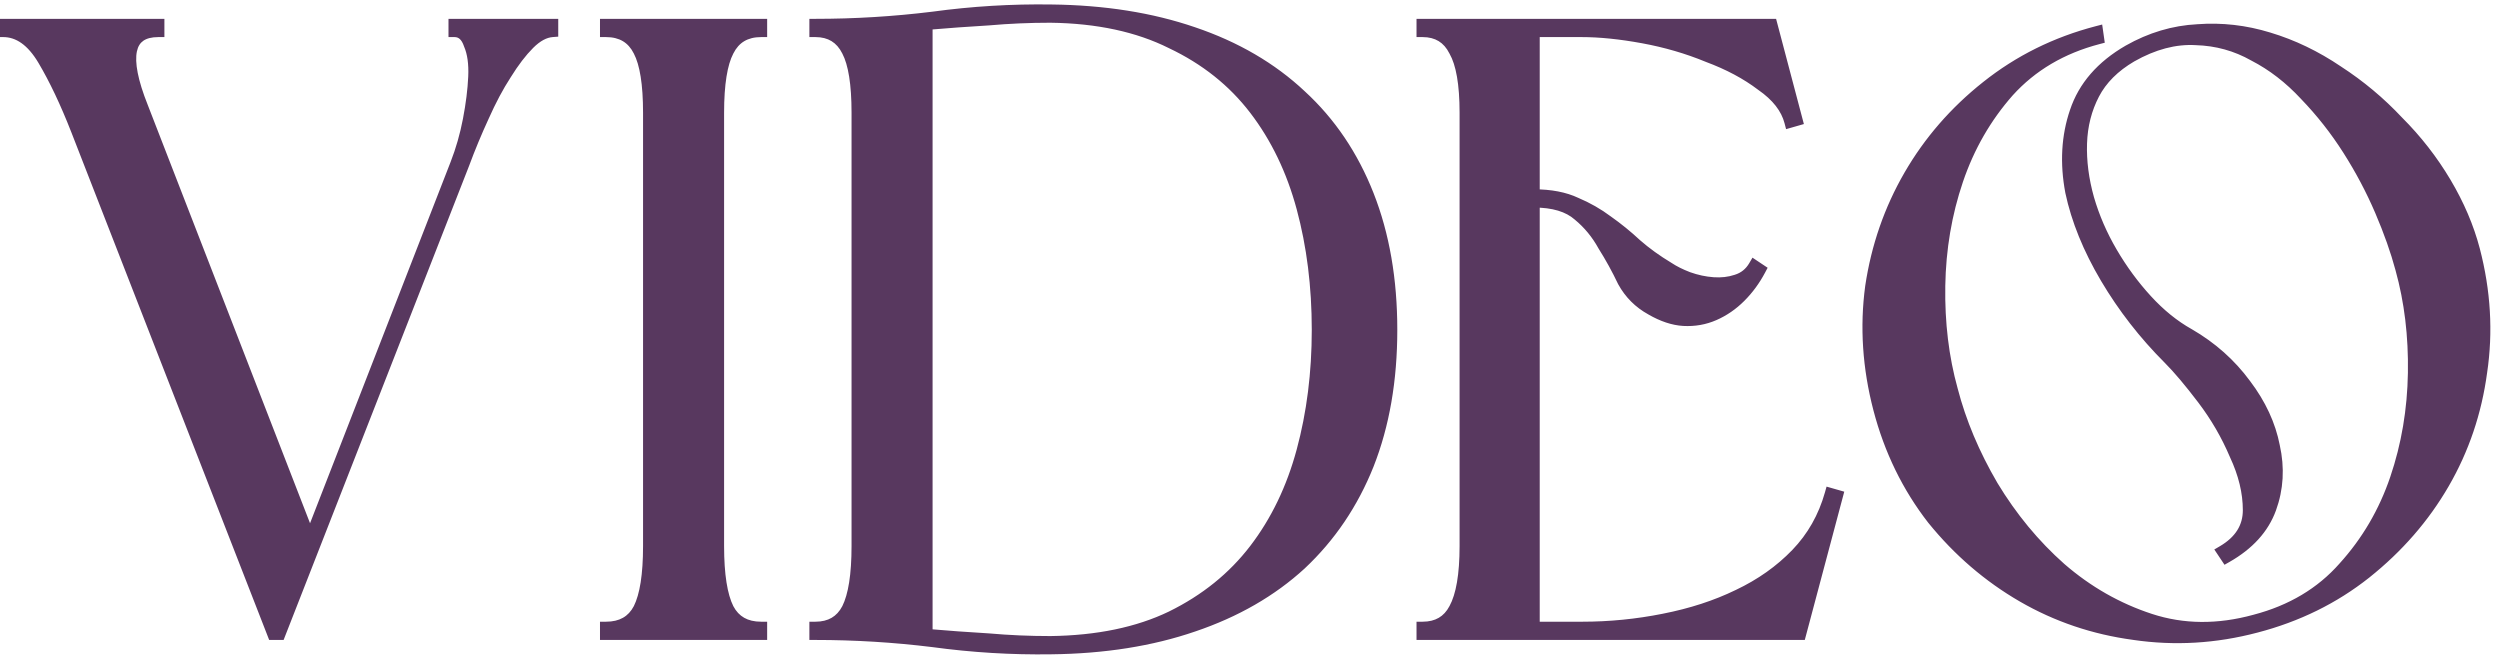 <?xml version="1.0" encoding="UTF-8"?> <svg xmlns="http://www.w3.org/2000/svg" width="209" height="55" viewBox="0 0 209 55" fill="none"><path d="M6.419 10.85C5.519 8.55 4.594 6.6 3.644 5C2.694 3.4 1.569 2.6 0.269 2.6V2.075H13.244V2.6C10.644 2.6 10.194 4.725 11.894 8.975L25.919 45.125L38.144 13.7C38.594 12.55 38.944 11.325 39.194 10.025C39.444 8.725 39.594 7.525 39.644 6.425C39.694 5.325 39.569 4.425 39.269 3.725C39.019 2.975 38.594 2.6 37.994 2.6V2.075H46.169V2.6C45.519 2.65 44.869 3 44.219 3.65C43.569 4.3 42.919 5.15 42.269 6.2C41.619 7.2 40.994 8.375 40.394 9.725C39.794 11.025 39.244 12.35 38.744 13.7L23.369 53H22.844L6.419 10.85ZM54.259 9.425C54.259 7.025 53.984 5.3 53.434 4.25C52.884 3.15 51.959 2.6 50.659 2.6V2.075H63.634V2.6C62.334 2.6 61.409 3.15 60.859 4.25C60.309 5.3 60.034 7.025 60.034 9.425V45.65C60.034 48.05 60.309 49.8 60.859 50.9C61.409 51.95 62.334 52.475 63.634 52.475V53H50.659V52.475C51.959 52.475 52.884 51.95 53.434 50.9C53.984 49.8 54.259 48.05 54.259 45.65V9.425ZM68.164 52.475C69.414 52.475 70.314 51.95 70.864 50.9C71.414 49.8 71.689 48.05 71.689 45.65V9.425C71.689 7.025 71.414 5.3 70.864 4.25C70.314 3.15 69.414 2.6 68.164 2.6V2.075C71.464 2.075 74.739 1.875 77.989 1.475C81.289 1.025 84.589 0.825 87.889 0.875C92.289 0.925 96.239 1.55 99.739 2.75C103.289 3.95 106.289 5.7 108.739 8C111.189 10.25 113.064 13.025 114.364 16.325C115.664 19.625 116.314 23.375 116.314 27.575C116.314 31.775 115.664 35.525 114.364 38.825C113.064 42.075 111.189 44.85 108.739 47.15C106.289 49.4 103.289 51.125 99.739 52.325C96.239 53.525 92.289 54.15 87.889 54.2C84.589 54.25 81.289 54.05 77.989 53.6C74.739 53.2 71.464 53 68.164 53V52.475ZM110.164 27.575C110.164 23.925 109.739 20.525 108.889 17.375C108.039 14.225 106.714 11.475 104.914 9.125C103.114 6.775 100.789 4.925 97.939 3.575C95.139 2.175 91.764 1.45 87.814 1.4C86.064 1.4 84.339 1.475 82.639 1.625C80.939 1.725 79.214 1.85 77.464 2V53.075C79.214 53.225 80.939 53.35 82.639 53.45C84.339 53.6 86.064 53.675 87.814 53.675C91.764 53.625 95.139 52.925 97.939 51.575C100.789 50.175 103.114 48.3 104.914 45.95C106.714 43.6 108.039 40.85 108.889 37.7C109.739 34.55 110.164 31.175 110.164 27.575ZM132.271 52.475C134.571 52.475 136.846 52.25 139.096 51.8C141.396 51.35 143.471 50.675 145.321 49.775C147.221 48.875 148.846 47.725 150.196 46.325C151.546 44.925 152.496 43.25 153.046 41.3L153.571 41.45L150.496 53H118.921V52.475C120.171 52.475 121.071 51.95 121.621 50.9C122.221 49.8 122.521 48.05 122.521 45.65V9.425C122.521 7.025 122.221 5.3 121.621 4.25C121.071 3.15 120.171 2.6 118.921 2.6V2.075H148.096L150.196 10.025L149.671 10.175C149.371 9.025 148.571 8 147.271 7.1C146.021 6.15 144.521 5.35 142.771 4.7C141.071 4 139.271 3.475 137.371 3.125C135.471 2.775 133.746 2.6 132.196 2.6H128.221V16.325C129.621 16.325 130.796 16.55 131.746 17C132.696 17.4 133.571 17.9 134.371 18.5C135.221 19.1 136.021 19.75 136.771 20.45C137.571 21.15 138.471 21.8 139.471 22.4C139.921 22.7 140.471 22.975 141.121 23.225C141.821 23.475 142.521 23.625 143.221 23.675C143.921 23.725 144.571 23.65 145.171 23.45C145.821 23.25 146.321 22.85 146.671 22.25L147.121 22.55C146.671 23.4 146.121 24.15 145.471 24.8C144.821 25.45 144.096 25.95 143.296 26.3C142.496 26.65 141.646 26.8 140.746 26.75C139.896 26.7 138.996 26.4 138.046 25.85C137.046 25.3 136.271 24.525 135.721 23.525C135.221 22.475 134.671 21.475 134.071 20.525C133.521 19.525 132.821 18.675 131.971 17.975C131.121 17.225 129.871 16.85 128.221 16.85V52.475H132.271ZM200.751 22.475C200.351 20.975 199.776 19.35 199.026 17.6C198.276 15.85 197.376 14.15 196.326 12.5C195.276 10.85 194.076 9.325 192.726 7.925C191.426 6.525 190.001 5.425 188.451 4.625C186.951 3.775 185.326 3.325 183.576 3.275C181.826 3.175 180.026 3.65 178.176 4.7C176.726 5.55 175.676 6.6 175.026 7.85C174.376 9.1 174.026 10.475 173.976 11.975C173.926 13.475 174.126 15.025 174.576 16.625C175.026 18.175 175.676 19.675 176.526 21.125C177.376 22.575 178.351 23.9 179.451 25.1C180.551 26.3 181.726 27.25 182.976 27.95C184.876 29.05 186.451 30.45 187.701 32.15C188.951 33.8 189.751 35.525 190.101 37.325C190.501 39.125 190.401 40.85 189.801 42.5C189.201 44.15 187.976 45.5 186.126 46.55L185.826 46.1C187.276 45.25 188.001 44.1 188.001 42.65C188.001 41.15 187.626 39.6 186.876 38C186.176 36.35 185.276 34.8 184.176 33.35C183.076 31.9 182.126 30.775 181.326 29.975C179.276 27.925 177.526 25.675 176.076 23.225C174.626 20.775 173.651 18.375 173.151 16.025C172.701 13.625 172.826 11.4 173.526 9.35C174.226 7.25 175.701 5.55 177.951 4.25C179.801 3.2 181.726 2.625 183.726 2.525C185.726 2.375 187.701 2.6 189.651 3.2C191.651 3.8 193.576 4.725 195.426 5.975C197.276 7.175 198.951 8.575 200.451 10.175C202.001 11.725 203.326 13.425 204.426 15.275C205.526 17.125 206.326 19 206.826 20.9C207.726 24.35 207.926 27.75 207.426 31.1C206.976 34.45 205.926 37.55 204.276 40.4C202.626 43.25 200.451 45.75 197.751 47.9C195.101 50 192.051 51.5 188.601 52.4C185.201 53.3 181.801 53.5 178.401 53C175.051 52.55 171.951 51.5 169.101 49.85C166.251 48.2 163.751 46.05 161.601 43.4C159.501 40.7 158.001 37.625 157.101 34.175C156.201 30.725 155.976 27.325 156.426 23.975C156.926 20.625 158.001 17.525 159.651 14.675C161.301 11.825 163.451 9.35 166.101 7.25C168.801 5.1 171.876 3.575 175.326 2.675L175.401 3.2C172.351 4 169.851 5.475 167.901 7.625C166.001 9.775 164.576 12.25 163.626 15.05C162.676 17.85 162.176 20.8 162.126 23.9C162.076 27 162.426 29.9 163.176 32.6C163.876 35.3 165.001 37.975 166.551 40.625C168.151 43.275 170.051 45.575 172.251 47.525C174.501 49.475 177.001 50.9 179.751 51.8C182.501 52.7 185.426 52.725 188.526 51.875C191.576 51.075 194.051 49.6 195.951 47.45C197.901 45.3 199.351 42.825 200.301 40.025C201.251 37.225 201.751 34.275 201.801 31.175C201.851 28.075 201.501 25.175 200.751 22.475Z" fill="#58385F"></path><path d="M6.419 10.85L6.884 10.668L6.884 10.668L6.419 10.85ZM0.269 2.6H-0.231V3.1H0.269V2.6ZM0.269 2.075V1.575H-0.231V2.075H0.269ZM13.244 2.075H13.744V1.575H13.244V2.075ZM13.244 2.6V3.1H13.744V2.6H13.244ZM11.894 8.975L12.36 8.794L12.358 8.789L11.894 8.975ZM25.919 45.125L25.452 45.306L25.918 46.506L26.384 45.306L25.919 45.125ZM38.144 13.7L37.678 13.518L37.678 13.519L38.144 13.7ZM39.194 10.025L39.685 10.119L39.685 10.119L39.194 10.025ZM39.644 6.425L39.144 6.402L39.144 6.402L39.644 6.425ZM39.269 3.725L38.794 3.883L38.801 3.903L38.809 3.922L39.269 3.725ZM37.994 2.6H37.494V3.1H37.994V2.6ZM37.994 2.075V1.575H37.494V2.075H37.994ZM46.169 2.075H46.669V1.575H46.169V2.075ZM46.169 2.6L46.207 3.099L46.669 3.063V2.6H46.169ZM42.269 6.2L42.688 6.473L42.694 6.463L42.269 6.2ZM40.394 9.725L40.848 9.935L40.85 9.928L40.394 9.725ZM38.744 13.7L39.209 13.882L39.212 13.874L38.744 13.7ZM23.369 53V53.5H23.71L23.834 53.182L23.369 53ZM22.844 53L22.378 53.181L22.502 53.5H22.844V53ZM6.884 10.668C5.977 8.35 5.041 6.374 4.073 4.745L3.214 5.255C4.146 6.826 5.06 8.75 5.953 11.032L6.884 10.668ZM4.073 4.745C3.076 3.065 1.815 2.1 0.269 2.1V3.1C1.322 3.1 2.311 3.735 3.214 5.255L4.073 4.745ZM0.769 2.6V2.075H-0.231V2.6H0.769ZM0.269 2.575H13.244V1.575H0.269V2.575ZM12.744 2.075V2.6H13.744V2.075H12.744ZM13.244 2.1C12.531 2.1 11.903 2.245 11.411 2.588C10.908 2.939 10.601 3.457 10.467 4.09C10.209 5.31 10.575 7.026 11.429 9.161L12.358 8.789C11.512 6.674 11.254 5.203 11.445 4.297C11.536 3.868 11.723 3.59 11.982 3.409C12.252 3.221 12.656 3.1 13.244 3.1V2.1ZM11.427 9.156L25.452 45.306L26.385 44.944L12.36 8.794L11.427 9.156ZM26.384 45.306L38.609 13.881L37.678 13.519L25.453 44.944L26.384 45.306ZM38.609 13.882C39.071 12.702 39.429 11.447 39.685 10.119L38.703 9.931C38.458 11.203 38.116 12.398 37.678 13.518L38.609 13.882ZM39.685 10.119C39.938 8.8 40.092 7.576 40.143 6.448L39.144 6.402C39.095 7.474 38.949 8.65 38.703 9.931L39.685 10.119ZM40.143 6.448C40.195 5.304 40.068 4.321 39.728 3.528L38.809 3.922C39.069 4.529 39.192 5.346 39.144 6.402L40.143 6.448ZM39.743 3.567C39.6 3.14 39.393 2.771 39.093 2.506C38.784 2.233 38.408 2.1 37.994 2.1V3.1C38.179 3.1 38.316 3.154 38.431 3.256C38.557 3.367 38.687 3.56 38.794 3.883L39.743 3.567ZM38.494 2.6V2.075H37.494V2.6H38.494ZM37.994 2.575H46.169V1.575H37.994V2.575ZM45.669 2.075V2.6H46.669V2.075H45.669ZM46.13 2.101C45.321 2.164 44.565 2.596 43.865 3.296L44.572 4.004C45.172 3.404 45.717 3.136 46.207 3.099L46.13 2.101ZM43.865 3.296C43.18 3.981 42.507 4.864 41.843 5.937L42.694 6.463C43.33 5.436 43.957 4.619 44.572 4.004L43.865 3.296ZM41.849 5.928C41.182 6.954 40.545 8.153 39.937 9.522L40.85 9.928C41.442 8.597 42.055 7.446 42.688 6.472L41.849 5.928ZM39.94 9.515C39.334 10.827 38.779 12.164 38.275 13.526L39.212 13.874C39.708 12.536 40.253 11.223 40.847 9.935L39.94 9.515ZM38.278 13.518L22.903 52.818L23.834 53.182L39.209 13.882L38.278 13.518ZM23.369 52.5H22.844V53.5H23.369V52.5ZM23.309 52.819L6.884 10.668L5.953 11.031L22.378 53.181L23.309 52.819ZM53.434 4.25L52.987 4.474L52.991 4.482L53.434 4.25ZM50.659 2.6H50.159V3.1H50.659V2.6ZM50.659 2.075V1.575H50.159V2.075H50.659ZM63.634 2.075H64.134V1.575H63.634V2.075ZM63.634 2.6V3.1H64.134V2.6H63.634ZM60.859 4.25L61.302 4.482L61.306 4.474L60.859 4.25ZM60.859 50.9L60.412 51.124L60.416 51.132L60.859 50.9ZM63.634 52.475H64.134V51.975H63.634V52.475ZM63.634 53V53.5H64.134V53H63.634ZM50.659 53H50.159V53.5H50.659V53ZM50.659 52.475V51.975H50.159V52.475H50.659ZM53.434 50.9L53.877 51.132L53.881 51.124L53.434 50.9ZM54.759 9.425C54.759 7.011 54.487 5.182 53.877 4.018L52.991 4.482C53.482 5.418 53.759 7.039 53.759 9.425H54.759ZM53.881 4.026C53.57 3.403 53.14 2.913 52.584 2.583C52.029 2.253 51.38 2.1 50.659 2.1V3.1C51.238 3.1 51.702 3.222 52.072 3.442C52.441 3.662 52.748 3.997 52.987 4.474L53.881 4.026ZM51.159 2.6V2.075H50.159V2.6H51.159ZM50.659 2.575H63.634V1.575H50.659V2.575ZM63.134 2.075V2.6H64.134V2.075H63.134ZM63.634 2.1C62.913 2.1 62.264 2.253 61.71 2.583C61.154 2.913 60.724 3.403 60.412 4.026L61.306 4.474C61.545 3.997 61.852 3.662 62.221 3.442C62.592 3.222 63.055 3.1 63.634 3.1V2.1ZM60.416 4.018C59.807 5.182 59.534 7.011 59.534 9.425H60.534C60.534 7.039 60.812 5.418 61.302 4.482L60.416 4.018ZM59.534 9.425V45.65H60.534V9.425H59.534ZM59.534 45.65C59.534 48.067 59.808 49.915 60.412 51.124L61.306 50.676C60.811 49.685 60.534 48.033 60.534 45.65H59.534ZM60.416 51.132C60.73 51.732 61.163 52.201 61.719 52.516C62.271 52.83 62.917 52.975 63.634 52.975V51.975C63.052 51.975 62.584 51.858 62.212 51.646C61.843 51.437 61.538 51.118 61.302 50.668L60.416 51.132ZM63.134 52.475V53H64.134V52.475H63.134ZM63.634 52.5H50.659V53.5H63.634V52.5ZM51.159 53V52.475H50.159V53H51.159ZM50.659 52.975C51.377 52.975 52.022 52.83 52.575 52.516C53.13 52.201 53.563 51.732 53.877 51.132L52.991 50.668C52.755 51.118 52.451 51.437 52.081 51.646C51.709 51.858 51.242 51.975 50.659 51.975V52.975ZM53.881 51.124C54.486 49.915 54.759 48.067 54.759 45.65H53.759C53.759 48.033 53.483 49.685 52.987 50.676L53.881 51.124ZM54.759 45.65V9.425H53.759V45.65H54.759ZM68.164 52.475V51.975H67.664V52.475H68.164ZM70.864 50.9L71.307 51.132L71.311 51.124L70.864 50.9ZM70.864 4.25L70.417 4.474L70.421 4.482L70.864 4.25ZM68.164 2.6H67.664V3.1H68.164V2.6ZM68.164 2.075V1.575H67.664V2.075H68.164ZM77.989 1.475L78.05 1.971L78.057 1.97L77.989 1.475ZM87.889 0.875L87.882 1.375L87.883 1.375L87.889 0.875ZM99.739 2.75L99.577 3.223L99.579 3.224L99.739 2.75ZM108.739 8L108.397 8.365L108.401 8.368L108.739 8ZM114.364 16.325L114.829 16.142L114.829 16.142L114.364 16.325ZM114.364 38.825L114.828 39.011L114.829 39.008L114.364 38.825ZM108.739 47.15L109.077 47.518L109.081 47.514L108.739 47.15ZM99.739 52.325L99.579 51.851L99.577 51.852L99.739 52.325ZM87.889 54.2L87.883 53.7L87.882 53.7L87.889 54.2ZM77.989 53.6L78.057 53.105L78.05 53.104L77.989 53.6ZM68.164 53H67.664V53.5H68.164V53ZM108.889 17.375L108.406 17.505L108.406 17.505L108.889 17.375ZM97.939 3.575L97.715 4.022L97.725 4.027L97.939 3.575ZM87.814 1.4L87.82 0.9H87.814V1.4ZM82.639 1.625L82.668 2.124L82.676 2.124L82.683 2.123L82.639 1.625ZM77.464 2L77.421 1.502L76.964 1.541V2H77.464ZM77.464 53.075H76.964V53.534L77.421 53.573L77.464 53.075ZM82.639 53.45L82.683 52.952L82.676 52.951L82.668 52.951L82.639 53.45ZM87.814 53.675V54.175L87.82 54.175L87.814 53.675ZM97.939 51.575L98.156 52.025L98.159 52.024L97.939 51.575ZM104.914 45.95L104.517 45.646L104.517 45.646L104.914 45.95ZM108.889 37.7L108.406 37.57L108.406 37.57L108.889 37.7ZM68.164 52.975C68.86 52.975 69.488 52.828 70.028 52.513C70.57 52.197 70.995 51.728 71.307 51.132L70.421 50.668C70.184 51.121 69.883 51.441 69.525 51.649C69.165 51.859 68.718 51.975 68.164 51.975V52.975ZM71.311 51.124C71.915 49.915 72.189 48.067 72.189 45.65H71.189C71.189 48.033 70.913 49.685 70.417 50.676L71.311 51.124ZM72.189 45.65V9.425H71.189V45.65H72.189ZM72.189 9.425C72.189 7.011 71.916 5.182 71.307 4.018L70.421 4.482C70.912 5.418 71.189 7.039 71.189 9.425H72.189ZM71.311 4.026C71.001 3.407 70.58 2.917 70.037 2.586C69.495 2.255 68.864 2.1 68.164 2.1V3.1C68.714 3.1 69.158 3.22 69.516 3.439C69.873 3.658 70.177 3.993 70.417 4.474L71.311 4.026ZM68.664 2.6V2.075H67.664V2.6H68.664ZM68.164 2.575C71.484 2.575 74.78 2.374 78.05 1.971L77.928 0.979C74.698 1.376 71.444 1.575 68.164 1.575V2.575ZM78.057 1.97C81.332 1.524 84.607 1.325 87.882 1.375L87.897 0.375C84.571 0.325 81.246 0.526 77.921 0.98L78.057 1.97ZM87.883 1.375C92.24 1.424 96.136 2.043 99.577 3.223L99.901 2.277C96.342 1.057 92.338 0.426 87.895 0.375L87.883 1.375ZM99.579 3.224C103.069 4.403 106.005 6.119 108.397 8.365L109.081 7.635C106.573 5.281 103.509 3.497 99.899 2.276L99.579 3.224ZM108.401 8.368C110.791 10.564 112.625 13.274 113.899 16.508L114.829 16.142C113.503 12.776 111.587 9.936 109.077 7.632L108.401 8.368ZM113.899 16.508C115.172 19.74 115.814 23.426 115.814 27.575H116.814C116.814 23.324 116.156 19.51 114.829 16.142L113.899 16.508ZM115.814 27.575C115.814 31.724 115.172 35.41 113.899 38.642L114.829 39.008C116.156 35.64 116.814 31.826 116.814 27.575H115.814ZM113.9 38.639C112.626 41.824 110.791 44.538 108.397 46.785L109.081 47.514C111.587 45.163 113.502 42.326 114.828 39.011L113.9 38.639ZM108.401 46.782C106.008 48.979 103.071 50.671 99.579 51.851L99.899 52.799C103.507 51.579 106.57 49.821 109.077 47.518L108.401 46.782ZM99.577 51.852C96.136 53.032 92.24 53.651 87.883 53.7L87.895 54.7C92.338 54.65 96.342 54.018 99.901 52.798L99.577 51.852ZM87.882 53.7C84.607 53.75 81.332 53.551 78.057 53.105L77.921 54.095C81.246 54.549 84.571 54.75 87.897 54.7L87.882 53.7ZM78.05 53.104C74.78 52.701 71.484 52.5 68.164 52.5V53.5C71.444 53.5 74.698 53.699 77.928 54.096L78.05 53.104ZM68.664 53V52.475H67.664V53H68.664ZM110.664 27.575C110.664 23.886 110.235 20.442 109.372 17.245L108.406 17.505C109.244 20.608 109.664 23.964 109.664 27.575H110.664ZM109.372 17.245C108.507 14.038 107.155 11.228 105.311 8.821L104.517 9.429C106.274 11.722 107.572 14.412 108.406 17.505L109.372 17.245ZM105.311 8.821C103.46 6.404 101.07 4.505 98.153 3.123L97.725 4.027C100.508 5.345 102.769 7.146 104.517 9.429L105.311 8.821ZM98.163 3.128C95.28 1.686 91.827 0.951 87.82 0.9L87.808 1.9C91.701 1.949 94.998 2.664 97.716 4.022L98.163 3.128ZM87.814 0.9C86.05 0.9 84.31 0.976 82.595 1.127L82.683 2.123C84.368 1.974 86.078 1.9 87.814 1.9V0.9ZM82.61 1.126C80.905 1.226 79.176 1.351 77.421 1.502L77.507 2.498C79.252 2.349 80.973 2.224 82.668 2.124L82.61 1.126ZM76.964 2V53.075H77.964V2H76.964ZM77.421 53.573C79.176 53.724 80.905 53.849 82.61 53.949L82.668 52.951C80.973 52.851 79.252 52.727 77.507 52.577L77.421 53.573ZM82.595 53.948C84.31 54.099 86.05 54.175 87.814 54.175V53.175C86.078 53.175 84.368 53.101 82.683 52.952L82.595 53.948ZM87.82 54.175C91.824 54.124 95.275 53.414 98.156 52.025L97.722 51.125C95.003 52.435 91.704 53.126 87.808 53.175L87.82 54.175ZM98.159 52.024C101.074 50.592 103.461 48.67 105.311 46.254L104.517 45.646C102.767 47.93 100.505 49.758 97.719 51.126L98.159 52.024ZM105.311 46.254C107.155 43.847 108.507 41.037 109.372 37.83L108.406 37.57C107.572 40.663 106.274 43.353 104.517 45.646L105.311 46.254ZM109.372 37.83C110.234 34.634 110.664 31.215 110.664 27.575H109.664C109.664 31.136 109.244 34.466 108.406 37.57L109.372 37.83ZM139.096 51.8L139 51.309L138.998 51.31L139.096 51.8ZM145.321 49.775L145.107 49.323L145.102 49.325L145.321 49.775ZM150.196 46.325L150.556 46.672L150.556 46.672L150.196 46.325ZM153.046 41.3L153.183 40.819L152.701 40.681L152.565 41.164L153.046 41.3ZM153.571 41.45L154.054 41.579L154.18 41.104L153.708 40.969L153.571 41.45ZM150.496 53V53.5H150.88L150.979 53.129L150.496 53ZM118.921 53H118.421V53.5H118.921V53ZM118.921 52.475V51.975H118.421V52.475H118.921ZM121.621 50.9L121.182 50.66L121.178 50.668L121.621 50.9ZM121.621 4.25L121.174 4.474L121.18 4.486L121.187 4.498L121.621 4.25ZM118.921 2.6H118.421V3.1H118.921V2.6ZM118.921 2.075V1.575H118.421V2.075H118.921ZM148.096 2.075L148.579 1.947L148.481 1.575H148.096V2.075ZM150.196 10.025L150.333 10.506L150.804 10.371L150.679 9.897L150.196 10.025ZM149.671 10.175L149.187 10.301L149.316 10.796L149.808 10.656L149.671 10.175ZM147.271 7.1L146.968 7.498L146.977 7.505L146.986 7.511L147.271 7.1ZM142.771 4.7L142.581 5.162L142.589 5.166L142.597 5.169L142.771 4.7ZM137.371 3.125L137.28 3.617L137.28 3.617L137.371 3.125ZM128.221 2.6V2.1H127.721V2.6H128.221ZM128.221 16.325H127.721V16.825H128.221V16.325ZM131.746 17L131.532 17.452L131.542 17.457L131.552 17.461L131.746 17ZM134.371 18.5L134.071 18.9L134.077 18.904L134.083 18.909L134.371 18.5ZM136.771 20.45L136.43 20.816L136.436 20.821L136.442 20.826L136.771 20.45ZM139.471 22.4L139.748 21.984L139.738 21.977L139.728 21.971L139.471 22.4ZM141.121 23.225L140.941 23.692L140.953 23.696L141.121 23.225ZM143.221 23.675L143.257 23.176L143.257 23.176L143.221 23.675ZM145.171 23.45L145.024 22.972L145.013 22.976L145.171 23.45ZM146.671 22.25L146.948 21.834L146.507 21.54L146.239 21.998L146.671 22.25ZM147.121 22.55L147.563 22.784L147.774 22.385L147.398 22.134L147.121 22.55ZM145.471 24.8L145.117 24.446L145.117 24.446L145.471 24.8ZM140.746 26.75L140.717 27.249L140.718 27.249L140.746 26.75ZM138.046 25.85L138.296 25.417L138.287 25.412L138.046 25.85ZM135.721 23.525L135.269 23.74L135.276 23.753L135.283 23.766L135.721 23.525ZM134.071 20.525L133.633 20.766L133.64 20.779L133.648 20.792L134.071 20.525ZM131.971 17.975L131.64 18.35L131.646 18.356L131.653 18.361L131.971 17.975ZM128.221 16.85V16.35H127.721V16.85H128.221ZM128.221 52.475H127.721V52.975H128.221V52.475ZM132.271 52.975C134.604 52.975 136.912 52.747 139.194 52.29L138.998 51.31C136.78 51.753 134.538 51.975 132.271 51.975V52.975ZM139.192 52.291C141.529 51.834 143.646 51.146 145.54 50.225L145.102 49.325C143.296 50.204 141.263 50.867 139 51.309L139.192 52.291ZM145.535 50.227C147.485 49.303 149.161 48.119 150.556 46.672L149.836 45.978C148.531 47.331 146.957 48.447 145.107 49.323L145.535 50.227ZM150.556 46.672C151.965 45.21 152.956 43.462 153.527 41.436L152.565 41.164C152.036 43.038 151.126 44.64 149.836 45.978L150.556 46.672ZM152.909 41.781L153.434 41.931L153.708 40.969L153.183 40.819L152.909 41.781ZM153.088 41.321L150.013 52.871L150.979 53.129L154.054 41.579L153.088 41.321ZM150.496 52.5H118.921V53.5H150.496V52.5ZM119.421 53V52.475H118.421V53H119.421ZM118.921 52.975C119.617 52.975 120.245 52.828 120.785 52.513C121.327 52.197 121.751 51.728 122.064 51.132L121.178 50.668C120.94 51.121 120.64 51.441 120.281 51.649C119.922 51.859 119.475 51.975 118.921 51.975V52.975ZM122.06 51.139C122.722 49.925 123.021 48.07 123.021 45.65H122.021C122.021 48.03 121.72 49.675 121.182 50.661L122.06 51.139ZM123.021 45.65V9.425H122.021V45.65H123.021ZM123.021 9.425C123.021 7.008 122.723 5.171 122.055 4.002L121.187 4.498C121.719 5.429 122.021 7.042 122.021 9.425H123.021ZM122.068 4.026C121.758 3.407 121.337 2.917 120.794 2.586C120.252 2.255 119.621 2.1 118.921 2.1V3.1C119.471 3.1 119.915 3.22 120.273 3.439C120.63 3.658 120.934 3.993 121.174 4.474L122.068 4.026ZM119.421 2.6V2.075H118.421V2.6H119.421ZM118.921 2.575H148.096V1.575H118.921V2.575ZM147.612 2.203L149.712 10.153L150.679 9.897L148.579 1.947L147.612 2.203ZM150.059 9.544L149.534 9.694L149.808 10.656L150.333 10.506L150.059 9.544ZM150.155 10.049C149.816 8.749 148.921 7.634 147.556 6.689L146.986 7.511C148.221 8.366 148.926 9.3 149.187 10.301L150.155 10.049ZM147.573 6.702C146.278 5.717 144.733 4.895 142.945 4.231L142.597 5.169C144.309 5.805 145.764 6.583 146.968 7.498L147.573 6.702ZM142.961 4.238C141.228 3.524 139.394 2.989 137.461 2.633L137.28 3.617C139.148 3.961 140.914 4.476 142.581 5.162L142.961 4.238ZM137.461 2.633C135.539 2.279 133.783 2.1 132.196 2.1V3.1C133.709 3.1 135.403 3.271 137.28 3.617L137.461 2.633ZM132.196 2.1H128.221V3.1H132.196V2.1ZM127.721 2.6V16.325H128.721V2.6H127.721ZM128.221 16.825C129.57 16.825 130.667 17.042 131.532 17.452L131.96 16.548C130.925 16.058 129.672 15.825 128.221 15.825V16.825ZM131.552 17.461C132.465 17.845 133.305 18.325 134.071 18.9L134.671 18.1C133.837 17.475 132.926 16.955 131.94 16.539L131.552 17.461ZM134.083 18.909C134.914 19.496 135.697 20.131 136.43 20.816L137.112 20.084C136.345 19.369 135.528 18.704 134.659 18.091L134.083 18.909ZM136.442 20.826C137.266 21.548 138.191 22.215 139.214 22.829L139.728 21.971C138.751 21.385 137.876 20.752 137.1 20.074L136.442 20.826ZM139.194 22.816C139.681 23.141 140.266 23.432 140.941 23.692L141.3 22.758C140.676 22.518 140.16 22.259 139.748 21.984L139.194 22.816ZM140.953 23.696C141.693 23.96 142.437 24.12 143.185 24.174L143.257 23.176C142.604 23.13 141.949 22.99 141.289 22.754L140.953 23.696ZM143.185 24.174C143.944 24.228 144.66 24.147 145.329 23.924L145.013 22.976C144.482 23.153 143.898 23.222 143.257 23.176L143.185 24.174ZM145.318 23.928C146.091 23.69 146.691 23.208 147.103 22.502L146.239 21.998C145.951 22.492 145.551 22.81 145.024 22.972L145.318 23.928ZM146.394 22.666L146.844 22.966L147.398 22.134L146.948 21.834L146.394 22.666ZM146.679 22.316C146.251 23.124 145.73 23.833 145.117 24.446L145.824 25.154C146.511 24.467 147.091 23.676 147.563 22.784L146.679 22.316ZM145.117 24.446C144.509 25.055 143.835 25.518 143.095 25.842L143.496 26.758C144.356 26.382 145.133 25.845 145.824 25.154L145.117 24.446ZM143.095 25.842C142.37 26.16 141.598 26.297 140.774 26.251L140.718 27.249C141.694 27.303 142.622 27.14 143.496 26.758L143.095 25.842ZM140.775 26.251C140.022 26.207 139.198 25.939 138.296 25.417L137.795 26.283C138.794 26.861 139.769 27.193 140.717 27.249L140.775 26.251ZM138.287 25.412C137.37 24.908 136.663 24.201 136.159 23.284L135.283 23.766C135.878 24.849 136.722 25.692 137.805 26.288L138.287 25.412ZM136.172 23.31C135.664 22.243 135.105 21.225 134.494 20.258L133.648 20.792C134.237 21.725 134.778 22.707 135.269 23.74L136.172 23.31ZM134.509 20.284C133.93 19.231 133.189 18.331 132.289 17.589L131.653 18.361C132.452 19.019 133.112 19.819 133.633 20.766L134.509 20.284ZM132.302 17.6C131.326 16.739 129.938 16.35 128.221 16.35V17.35C129.804 17.35 130.915 17.71 131.64 18.35L132.302 17.6ZM127.721 16.85V52.475H128.721V16.85H127.721ZM128.221 52.975H132.271V51.975H128.221V52.975ZM200.751 22.475L200.268 22.604L200.269 22.609L200.751 22.475ZM199.026 17.6L198.567 17.797L198.567 17.797L199.026 17.6ZM196.326 12.5L195.904 12.768L195.904 12.768L196.326 12.5ZM192.726 7.925L192.36 8.265L192.366 8.272L192.726 7.925ZM188.451 4.625L188.205 5.06L188.213 5.065L188.222 5.069L188.451 4.625ZM183.576 3.275L183.548 3.774L183.555 3.775L183.562 3.775L183.576 3.275ZM178.176 4.7L177.929 4.265L177.923 4.269L178.176 4.7ZM175.026 7.85L174.583 7.619L174.583 7.619L175.026 7.85ZM173.976 11.975L174.476 11.992L174.476 11.992L173.976 11.975ZM174.576 16.625L174.095 16.76L174.096 16.764L174.576 16.625ZM176.526 21.125L176.958 20.872L176.958 20.872L176.526 21.125ZM179.451 25.1L179.083 25.438L179.083 25.438L179.451 25.1ZM182.976 27.95L183.227 27.517L183.22 27.514L182.976 27.95ZM187.701 32.15L187.298 32.446L187.303 32.452L187.701 32.15ZM190.101 37.325L189.61 37.42L189.613 37.434L190.101 37.325ZM189.801 42.5L190.271 42.671L190.271 42.671L189.801 42.5ZM186.126 46.55L185.71 46.827L185.968 47.215L186.373 46.985L186.126 46.55ZM185.826 46.1L185.573 45.669L185.116 45.937L185.41 46.377L185.826 46.1ZM186.876 38L186.416 38.195L186.42 38.204L186.423 38.212L186.876 38ZM184.176 33.35L184.575 33.048L184.575 33.048L184.176 33.35ZM176.076 23.225L176.506 22.97L176.506 22.97L176.076 23.225ZM173.151 16.025L172.66 16.117L172.662 16.129L173.151 16.025ZM173.526 9.35L173.999 9.512L174.001 9.508L173.526 9.35ZM177.951 4.25L177.704 3.815L177.701 3.817L177.951 4.25ZM183.726 2.525L183.751 3.025L183.764 3.024L183.726 2.525ZM189.651 3.2L189.504 3.678L189.507 3.679L189.651 3.2ZM195.426 5.975L195.146 6.389L195.154 6.394L195.426 5.975ZM200.451 10.175L200.086 10.517L200.092 10.523L200.098 10.529L200.451 10.175ZM206.826 20.9L207.31 20.774L207.31 20.773L206.826 20.9ZM207.426 31.1L206.932 31.026L206.931 31.033L207.426 31.1ZM204.276 40.4L203.843 40.15L203.843 40.15L204.276 40.4ZM197.751 47.9L198.062 48.292L198.063 48.291L197.751 47.9ZM188.601 52.4L188.475 51.916L188.473 51.917L188.601 52.4ZM178.401 53L178.474 52.505L178.468 52.505L178.401 53ZM169.101 49.85L169.352 49.417L169.352 49.417L169.101 49.85ZM161.601 43.4L161.206 43.707L161.213 43.715L161.601 43.4ZM157.101 34.175L157.585 34.049L157.585 34.049L157.101 34.175ZM156.426 23.975L155.932 23.901L155.931 23.908L156.426 23.975ZM159.651 14.675L159.218 14.425L159.218 14.425L159.651 14.675ZM166.101 7.25L166.412 7.642L166.413 7.641L166.101 7.25ZM175.326 2.675L175.821 2.604L175.742 2.05L175.2 2.191L175.326 2.675ZM175.401 3.2L175.528 3.684L175.959 3.571L175.896 3.129L175.401 3.2ZM167.901 7.625L167.531 7.289L167.527 7.294L167.901 7.625ZM163.626 15.05L163.153 14.889L163.153 14.889L163.626 15.05ZM163.176 32.6L163.66 32.474L163.658 32.466L163.176 32.6ZM166.551 40.625L166.12 40.877L166.123 40.883L166.551 40.625ZM172.251 47.525L171.919 47.899L171.924 47.903L172.251 47.525ZM179.751 51.8L179.596 52.275L179.751 51.8ZM188.526 51.875L188.399 51.391L188.394 51.393L188.526 51.875ZM195.951 47.45L195.581 47.114L195.577 47.119L195.951 47.45ZM200.301 40.025L200.775 40.186L200.775 40.186L200.301 40.025ZM201.801 31.175L201.301 31.167L201.301 31.167L201.801 31.175ZM201.234 22.346C200.827 20.818 200.243 19.17 199.486 17.403L198.567 17.797C199.309 19.53 199.875 21.132 200.268 22.604L201.234 22.346ZM199.486 17.403C198.725 15.628 197.812 13.904 196.748 12.232L195.904 12.768C196.94 14.396 197.828 16.072 198.567 17.797L199.486 17.403ZM196.748 12.232C195.68 10.553 194.459 9.002 193.086 7.578L192.366 8.272C193.693 9.648 194.872 11.146 195.904 12.768L196.748 12.232ZM193.093 7.585C191.757 6.146 190.287 5.01 188.68 4.181L188.222 5.069C189.716 5.84 191.095 6.904 192.36 8.265L193.093 7.585ZM188.698 4.19C187.126 3.299 185.421 2.827 183.59 2.775L183.562 3.775C185.232 3.822 186.777 4.251 188.205 5.06L188.698 4.19ZM183.605 2.776C181.74 2.669 179.845 3.178 177.929 4.265L178.423 5.135C180.207 4.122 181.912 3.681 183.548 3.774L183.605 2.776ZM177.923 4.269C176.408 5.157 175.284 6.271 174.583 7.619L175.47 8.081C176.069 6.929 177.044 5.943 178.429 5.131L177.923 4.269ZM174.583 7.619C173.896 8.94 173.529 10.389 173.476 11.958L174.476 11.992C174.524 10.561 174.856 9.26 175.47 8.081L174.583 7.619ZM173.476 11.958C173.425 13.515 173.632 15.116 174.095 16.76L175.057 16.49C174.62 14.934 174.428 13.435 174.476 11.992L173.476 11.958ZM174.096 16.764C174.558 18.356 175.225 19.894 176.095 21.378L176.958 20.872C176.128 19.456 175.494 17.994 175.056 16.486L174.096 16.764ZM176.095 21.378C176.962 22.857 177.958 24.211 179.083 25.438L179.82 24.762C178.744 23.589 177.79 22.293 176.958 20.872L176.095 21.378ZM179.083 25.438C180.214 26.672 181.43 27.657 182.732 28.386L183.22 27.514C182.023 26.843 180.889 25.928 179.82 24.762L179.083 25.438ZM182.726 28.383C184.568 29.45 186.091 30.804 187.298 32.446L188.104 31.854C186.812 30.096 185.184 28.65 183.227 27.517L182.726 28.383ZM187.303 32.452C188.512 34.049 189.277 35.705 189.61 37.42L190.592 37.23C190.226 35.345 189.39 33.551 188.1 31.848L187.303 32.452ZM189.613 37.434C189.994 39.145 189.897 40.773 189.331 42.329L190.271 42.671C190.905 40.927 191.009 39.105 190.589 37.217L189.613 37.434ZM189.331 42.329C188.78 43.845 187.649 45.111 185.879 46.115L186.373 46.985C188.304 45.889 189.622 44.455 190.271 42.671L189.331 42.329ZM186.542 46.273L186.242 45.823L185.41 46.377L185.71 46.827L186.542 46.273ZM186.079 46.531C187.653 45.609 188.501 44.309 188.501 42.65H187.501C187.501 43.891 186.899 44.891 185.573 45.669L186.079 46.531ZM188.501 42.65C188.501 41.065 188.105 39.443 187.329 37.788L186.423 38.212C187.148 39.758 187.501 41.235 187.501 42.65H188.501ZM187.336 37.805C186.62 36.116 185.699 34.53 184.575 33.048L183.778 33.652C184.853 35.07 185.732 36.584 186.416 38.195L187.336 37.805ZM184.575 33.048C183.468 31.589 182.502 30.444 181.68 29.621L180.973 30.329C181.75 31.106 182.684 32.211 183.778 33.652L184.575 33.048ZM181.68 29.621C179.659 27.601 177.935 25.384 176.506 22.97L175.646 23.48C177.118 25.966 178.894 28.25 180.973 30.329L181.68 29.621ZM176.506 22.97C175.079 20.559 174.127 18.209 173.64 15.921L172.662 16.129C173.175 18.541 174.173 20.991 175.646 23.48L176.506 22.97ZM173.643 15.933C173.206 13.607 173.331 11.47 173.999 9.512L173.053 9.188C172.322 11.33 172.196 13.643 172.66 16.117L173.643 15.933ZM174.001 9.508C174.655 7.544 176.038 5.933 178.201 4.683L177.701 3.817C175.365 5.167 173.797 6.956 173.052 9.192L174.001 9.508ZM178.198 4.685C179.984 3.671 181.834 3.12 183.751 3.024L183.701 2.026C181.618 2.13 179.618 2.729 177.704 3.815L178.198 4.685ZM183.764 3.024C185.7 2.878 187.613 3.096 189.504 3.678L189.798 2.722C187.79 2.104 185.752 1.872 183.689 2.026L183.764 3.024ZM189.507 3.679C191.456 4.263 193.335 5.166 195.146 6.389L195.706 5.561C193.817 4.284 191.847 3.337 189.795 2.721L189.507 3.679ZM195.154 6.394C196.97 7.573 198.614 8.947 200.086 10.517L200.816 9.833C199.288 8.203 197.582 6.777 195.698 5.556L195.154 6.394ZM200.098 10.529C201.619 12.05 202.918 13.717 203.996 15.53L204.856 15.02C203.734 13.133 202.384 11.4 200.805 9.821L200.098 10.529ZM203.996 15.53C205.075 17.344 205.856 19.176 206.343 21.027L207.31 20.773C206.797 18.824 205.978 16.906 204.856 15.02L203.996 15.53ZM206.342 21.026C207.226 24.414 207.421 27.746 206.932 31.026L207.921 31.174C208.431 27.754 208.226 24.286 207.31 20.774L206.342 21.026ZM206.931 31.033C206.489 34.32 205.46 37.358 203.843 40.15L204.709 40.651C206.393 37.742 207.463 34.58 207.922 31.167L206.931 31.033ZM203.843 40.15C202.226 42.943 200.093 45.396 197.44 47.509L198.063 48.291C200.809 46.104 203.026 43.557 204.709 40.651L203.843 40.15ZM197.441 47.508C194.848 49.563 191.862 51.033 188.475 51.916L188.727 52.884C192.241 51.967 195.354 50.437 198.062 48.292L197.441 47.508ZM188.473 51.917C185.137 52.8 181.805 52.995 178.474 52.505L178.328 53.495C181.797 54.005 185.265 53.8 188.729 52.883L188.473 51.917ZM178.468 52.505C175.181 52.063 172.144 51.034 169.352 49.417L168.851 50.283C171.759 51.966 174.922 53.037 178.335 53.495L178.468 52.505ZM169.352 49.417C166.556 47.799 164.102 45.689 161.989 43.085L161.213 43.715C163.4 46.411 165.946 48.601 168.851 50.283L169.352 49.417ZM161.996 43.093C159.939 40.449 158.469 37.436 157.585 34.049L156.617 34.301C157.534 37.814 159.063 40.951 161.206 43.707L161.996 43.093ZM157.585 34.049C156.7 30.658 156.481 27.324 156.922 24.042L155.931 23.908C155.472 27.326 155.702 30.792 156.617 34.301L157.585 34.049ZM156.921 24.049C157.412 20.759 158.466 17.72 160.084 14.925L159.218 14.425C157.536 17.331 156.441 20.491 155.932 23.901L156.921 24.049ZM160.084 14.925C161.702 12.131 163.81 9.704 166.412 7.642L165.791 6.858C163.093 8.996 160.901 11.519 159.218 14.425L160.084 14.925ZM166.413 7.641C169.056 5.536 172.068 4.042 175.452 3.159L175.2 2.191C171.685 3.108 168.546 4.664 165.79 6.859L166.413 7.641ZM174.831 2.746L174.906 3.271L175.896 3.129L175.821 2.604L174.831 2.746ZM175.274 2.716C172.139 3.539 169.552 5.061 167.531 7.289L168.272 7.961C170.151 5.889 172.563 4.461 175.528 3.684L175.274 2.716ZM167.527 7.294C165.581 9.495 164.123 12.028 163.153 14.889L164.1 15.211C165.029 12.472 166.421 10.055 168.276 7.956L167.527 7.294ZM163.153 14.889C162.185 17.741 161.677 20.742 161.626 23.892L162.626 23.908C162.675 20.858 163.167 17.959 164.1 15.211L163.153 14.889ZM161.626 23.892C161.576 27.035 161.93 29.983 162.694 32.734L163.658 32.466C162.922 29.817 162.577 26.965 162.626 23.908L161.626 23.892ZM162.692 32.725C163.405 35.474 164.549 38.192 166.12 40.877L166.983 40.373C165.454 37.758 164.348 35.126 163.66 32.474L162.692 32.725ZM166.123 40.883C167.748 43.574 169.68 45.914 171.92 47.899L172.583 47.151C170.423 45.236 168.554 42.976 166.979 40.367L166.123 40.883ZM171.924 47.903C174.222 49.895 176.781 51.354 179.596 52.275L179.907 51.325C177.222 50.446 174.78 49.055 172.579 47.147L171.924 47.903ZM179.596 52.275C182.449 53.209 185.475 53.23 188.658 52.357L188.394 51.393C185.378 52.22 182.553 52.191 179.907 51.325L179.596 52.275ZM188.653 52.359C191.789 51.536 194.354 50.013 196.326 47.781L195.577 47.119C193.749 49.187 191.363 50.614 188.399 51.391L188.653 52.359ZM196.322 47.786C198.318 45.584 199.803 43.049 200.775 40.186L199.828 39.864C198.899 42.601 197.484 45.016 195.581 47.114L196.322 47.786ZM200.775 40.186C201.742 37.334 202.25 34.333 202.301 31.183L201.301 31.167C201.252 34.218 200.76 37.116 199.828 39.864L200.775 40.186ZM202.301 31.183C202.352 28.04 201.997 25.092 201.233 22.341L200.269 22.609C201.005 25.258 201.351 28.11 201.301 31.167L202.301 31.183Z" fill="#58385F"></path></svg> 